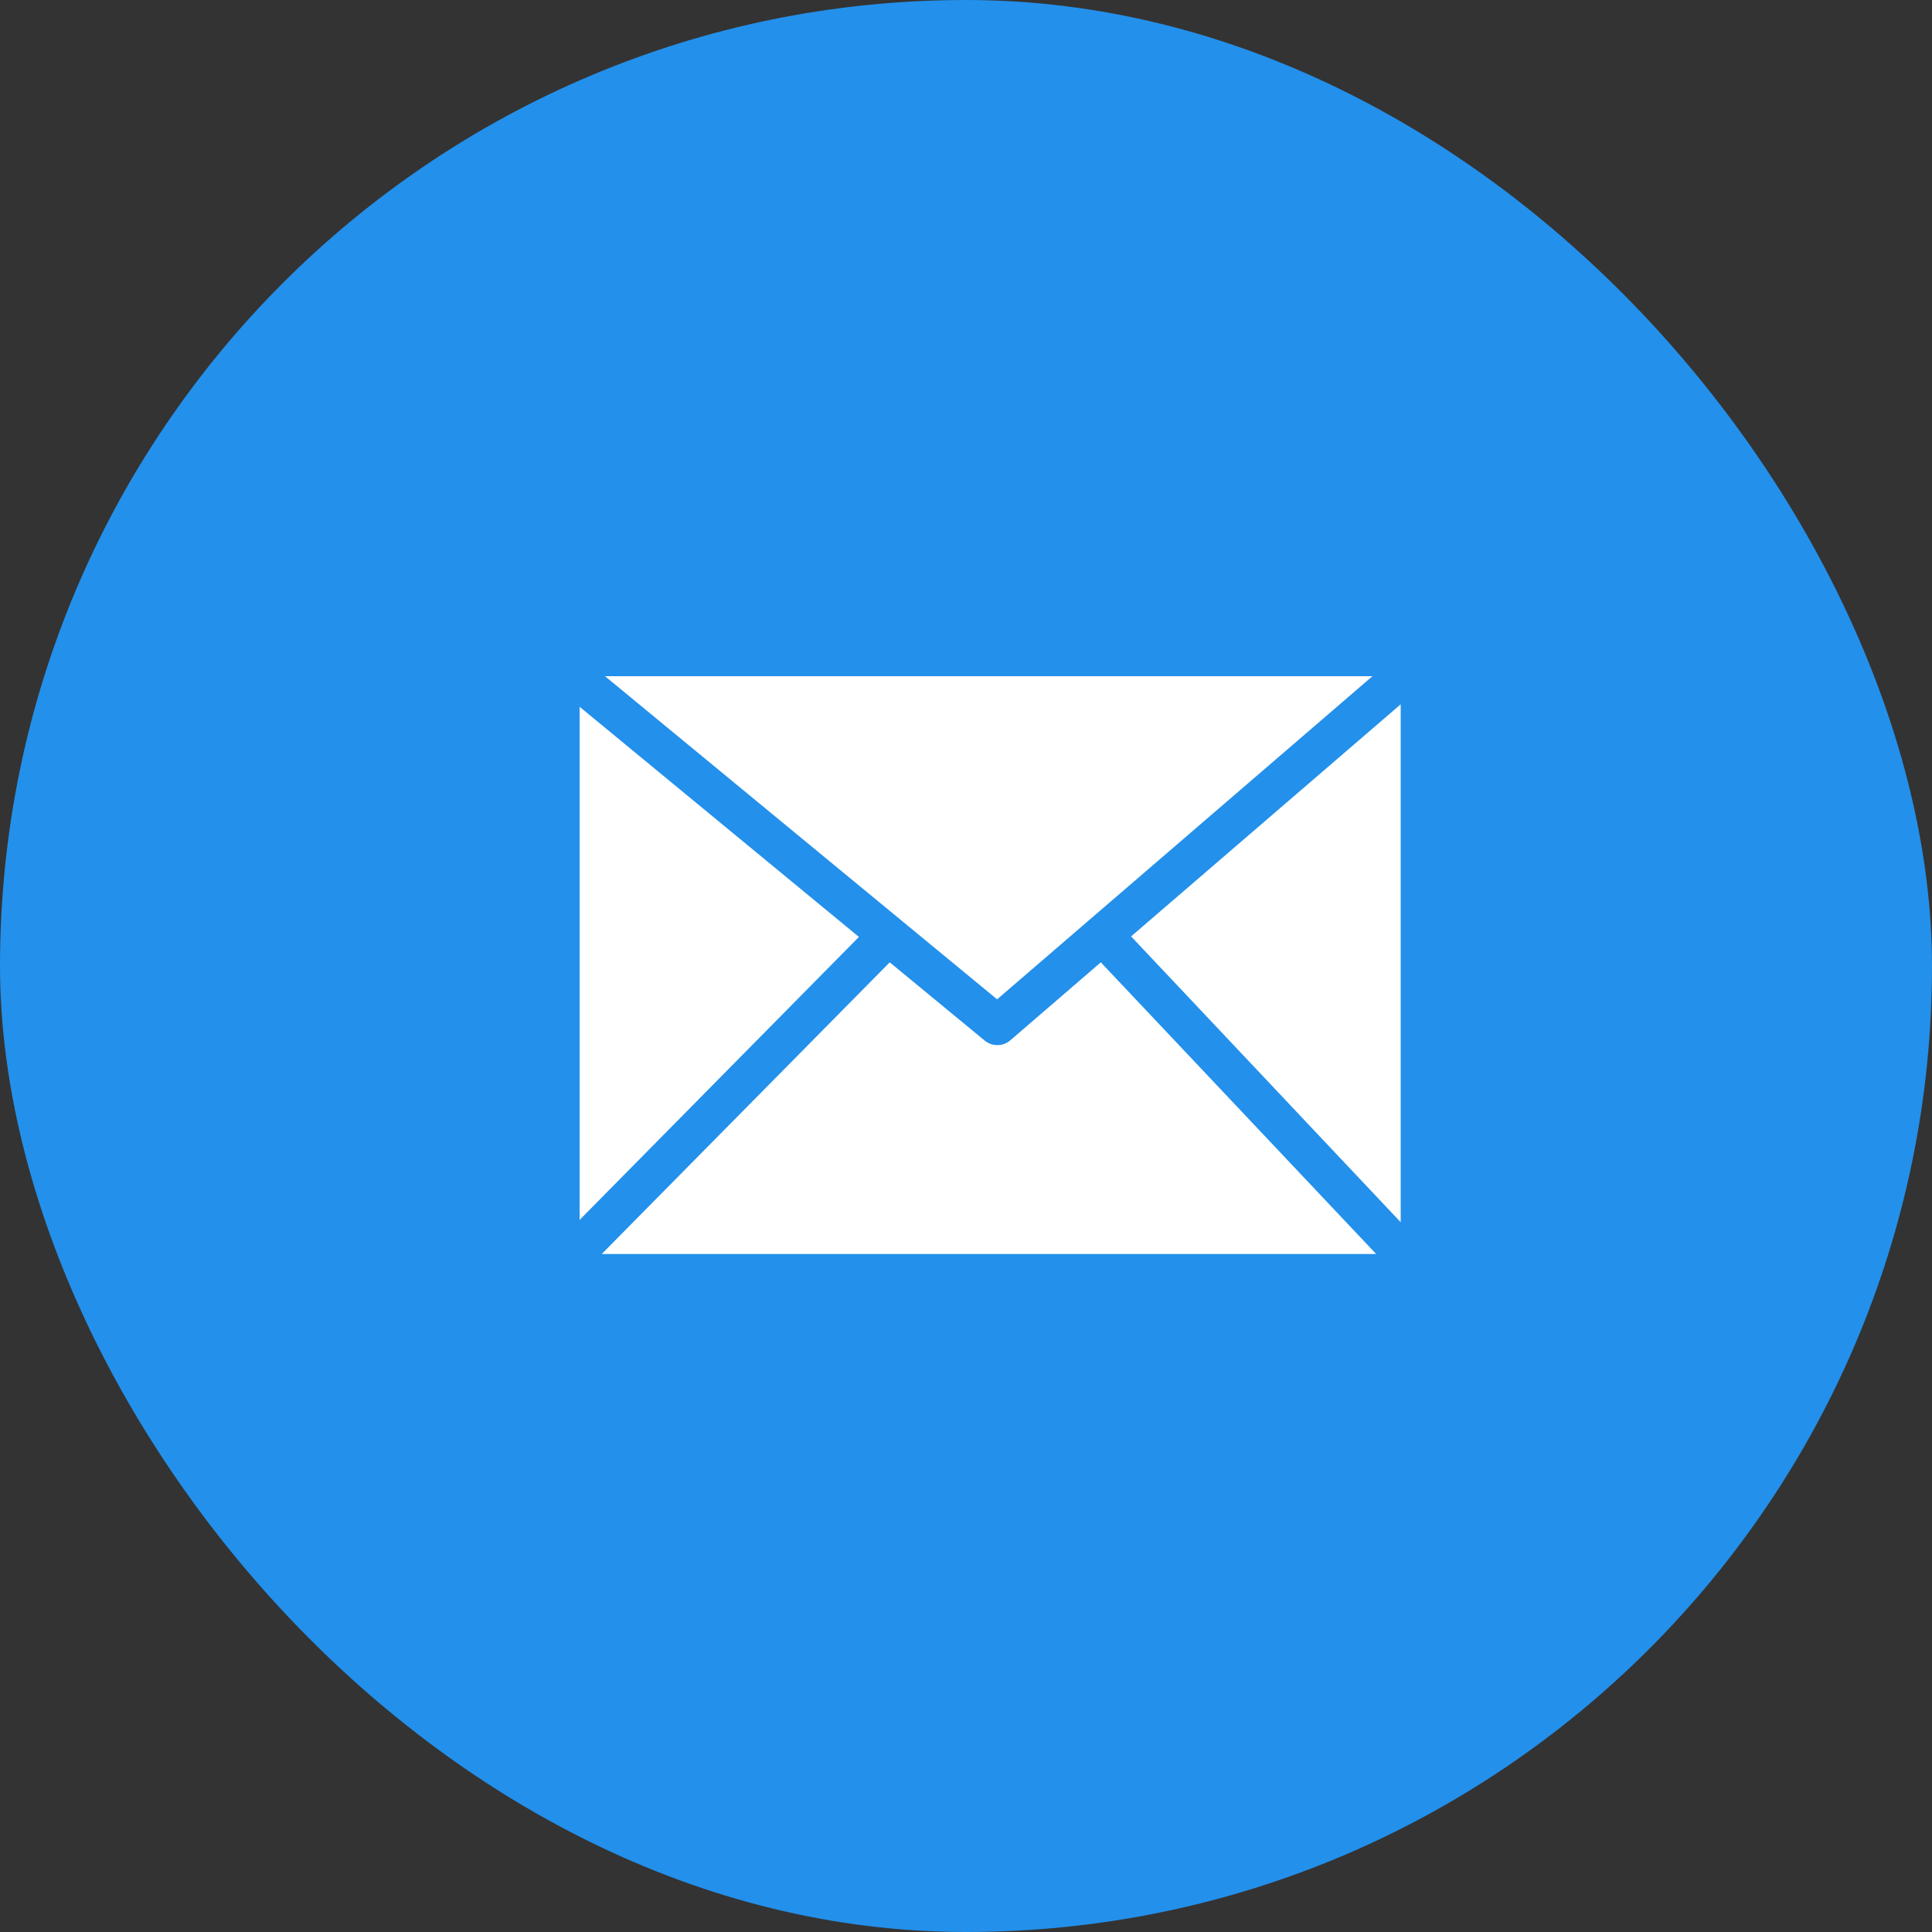 <svg width="40" height="40" viewBox="0 0 40 40" fill="none" xmlns="http://www.w3.org/2000/svg">
<rect x="0" y="0" width="40" height="40" fill="#333333" stroke="none"/>
<rect width="40" height="40" rx="20" fill="#2390EB"/>
<path d="M12.526 14L20.644 20.69L28.415 14H12.526ZM12 25.257L17.783 19.398L12 14.633V25.258V25.257ZM18.421 19.924L12.458 25.963H28.492L22.791 19.924L20.915 21.541C20.842 21.603 20.75 21.637 20.655 21.638C20.56 21.64 20.467 21.608 20.392 21.548L18.421 19.924ZM23.418 19.387L29 25.305V14.582L23.418 19.387Z" fill="white"/>
</svg>
